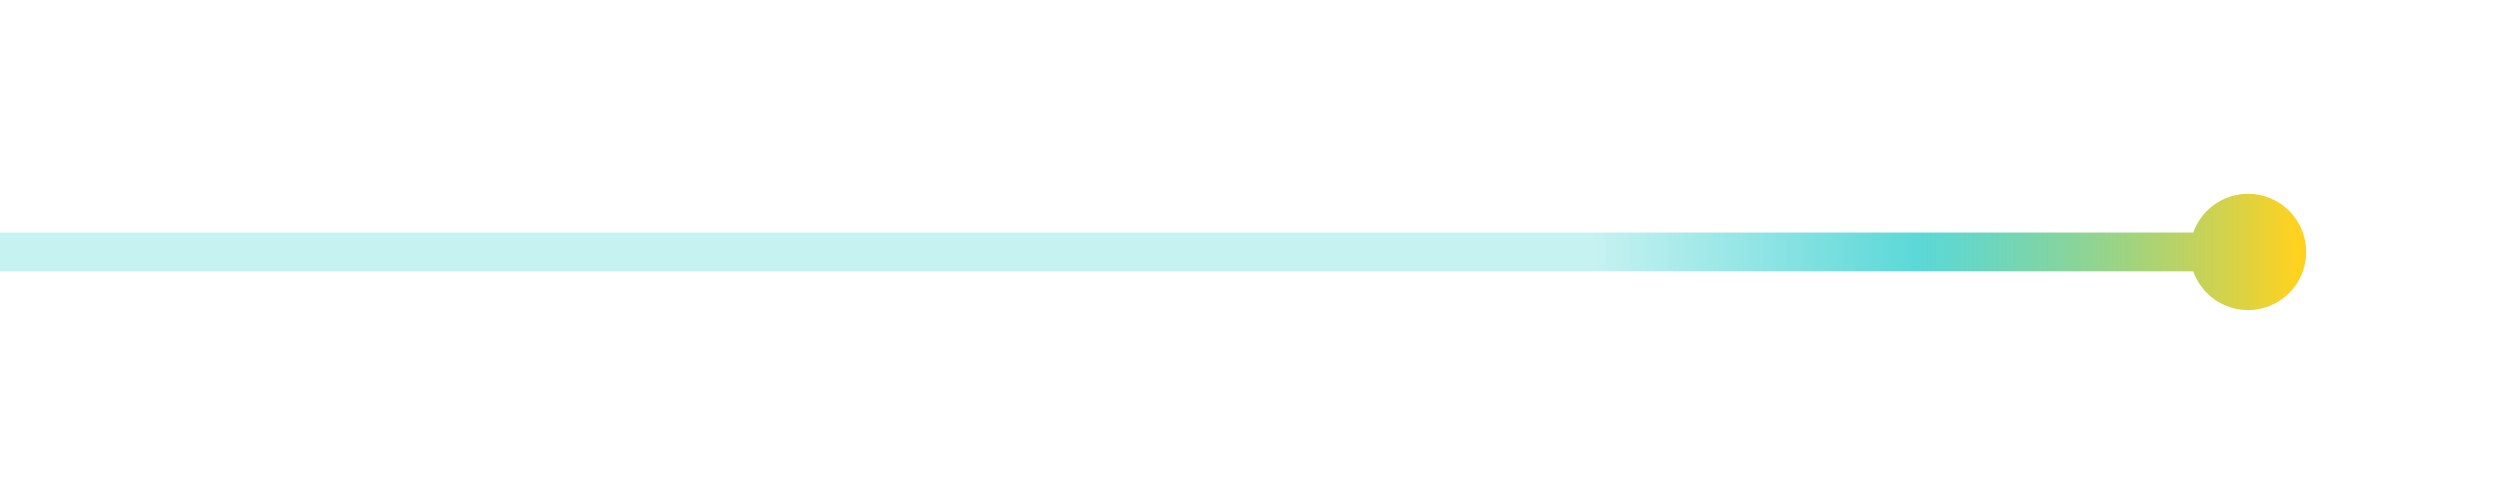 <?xml version="1.0" encoding="UTF-8"?> <svg xmlns="http://www.w3.org/2000/svg" width="258" height="52" viewBox="0 0 258 52" fill="none"> <g filter="url(#filter0_b_2443_9705)"> <circle cx="232" cy="26" r="26" transform="rotate(-90 232 26)" fill="white" fill-opacity="0.12"></circle> </g> <g filter="url(#filter1_b_2443_9705)"> <circle cx="14" cy="14" r="14" transform="matrix(1.19249e-08 -1 -1 -1.19249e-08 246 40)" fill="white" fill-opacity="0.12"></circle> </g> <path fill-rule="evenodd" clip-rule="evenodd" d="M9.53989e-08 24L4.76959e-08 28L226.342 28C227.165 30.33 229.388 32 232 32C235.314 32 238 29.314 238 26C238 22.686 235.314 20 232 20C229.388 20 227.165 21.67 226.342 24L9.53989e-08 24Z" fill="url(#paint0_linear_2443_9705)"></path> <defs> <filter id="filter0_b_2443_9705" x="186" y="-20" width="92" height="92" filterUnits="userSpaceOnUse" color-interpolation-filters="sRGB"> <feFlood flood-opacity="0" result="BackgroundImageFix"></feFlood> <feGaussianBlur in="BackgroundImageFix" stdDeviation="10"></feGaussianBlur> <feComposite in2="SourceAlpha" operator="in" result="effect1_backgroundBlur_2443_9705"></feComposite> <feBlend mode="normal" in="SourceGraphic" in2="effect1_backgroundBlur_2443_9705" result="shape"></feBlend> </filter> <filter id="filter1_b_2443_9705" x="198" y="-8" width="68" height="68" filterUnits="userSpaceOnUse" color-interpolation-filters="sRGB"> <feFlood flood-opacity="0" result="BackgroundImageFix"></feFlood> <feGaussianBlur in="BackgroundImageFix" stdDeviation="10"></feGaussianBlur> <feComposite in2="SourceAlpha" operator="in" result="effect1_backgroundBlur_2443_9705"></feComposite> <feBlend mode="normal" in="SourceGraphic" in2="effect1_backgroundBlur_2443_9705" result="shape"></feBlend> </filter> <linearGradient id="paint0_linear_2443_9705" x1="236.893" y1="26.457" x2="163.294" y2="26.457" gradientUnits="userSpaceOnUse"> <stop stop-color="#FFD220"></stop> <stop offset="0.531" stop-color="#00C2C2" stop-opacity="0.64"></stop> <stop offset="0.984" stop-color="#00C2C2" stop-opacity="0.22"></stop> </linearGradient> </defs> </svg> 